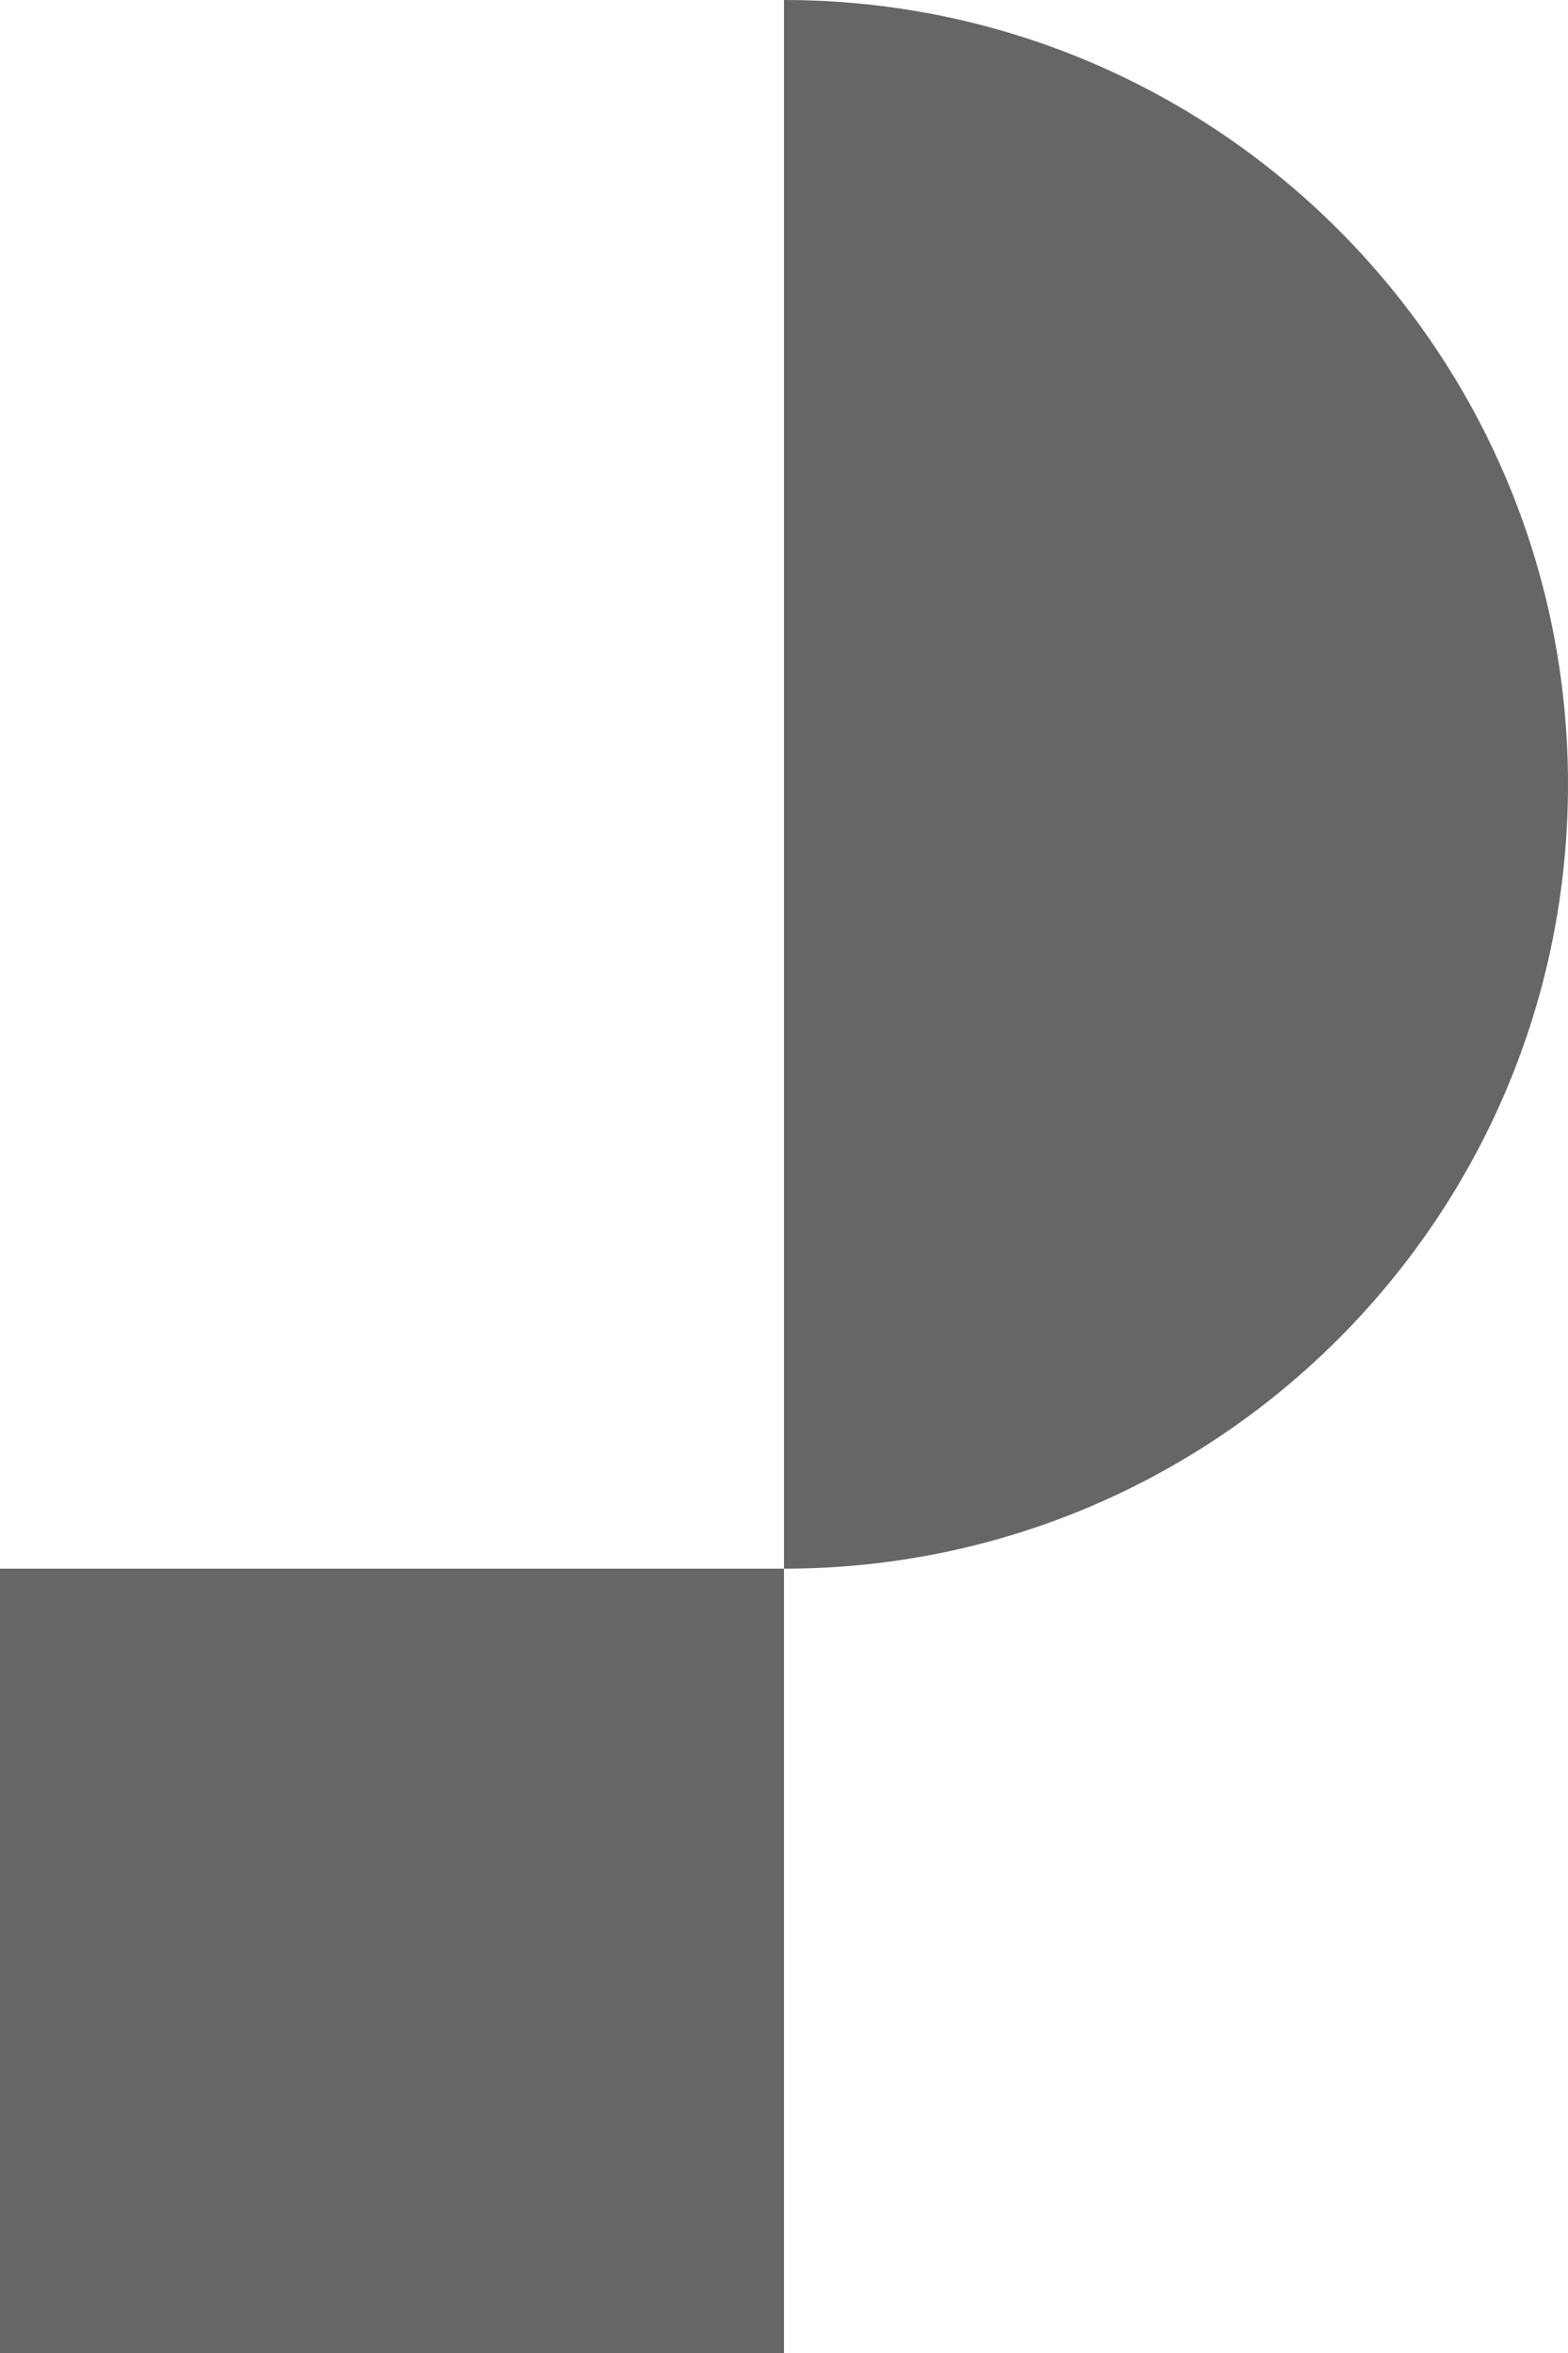 <?xml version="1.0" encoding="UTF-8"?> <svg xmlns="http://www.w3.org/2000/svg" width="50" height="75" viewBox="0 0 50 75" fill="none"><path d="M0 50H25V75H0V50Z" fill="#666666"></path><path d="M25 50C38.807 50 50 38.807 50 25C50 11.193 38.807 0 25 0V50Z" fill="#666666"></path></svg> 